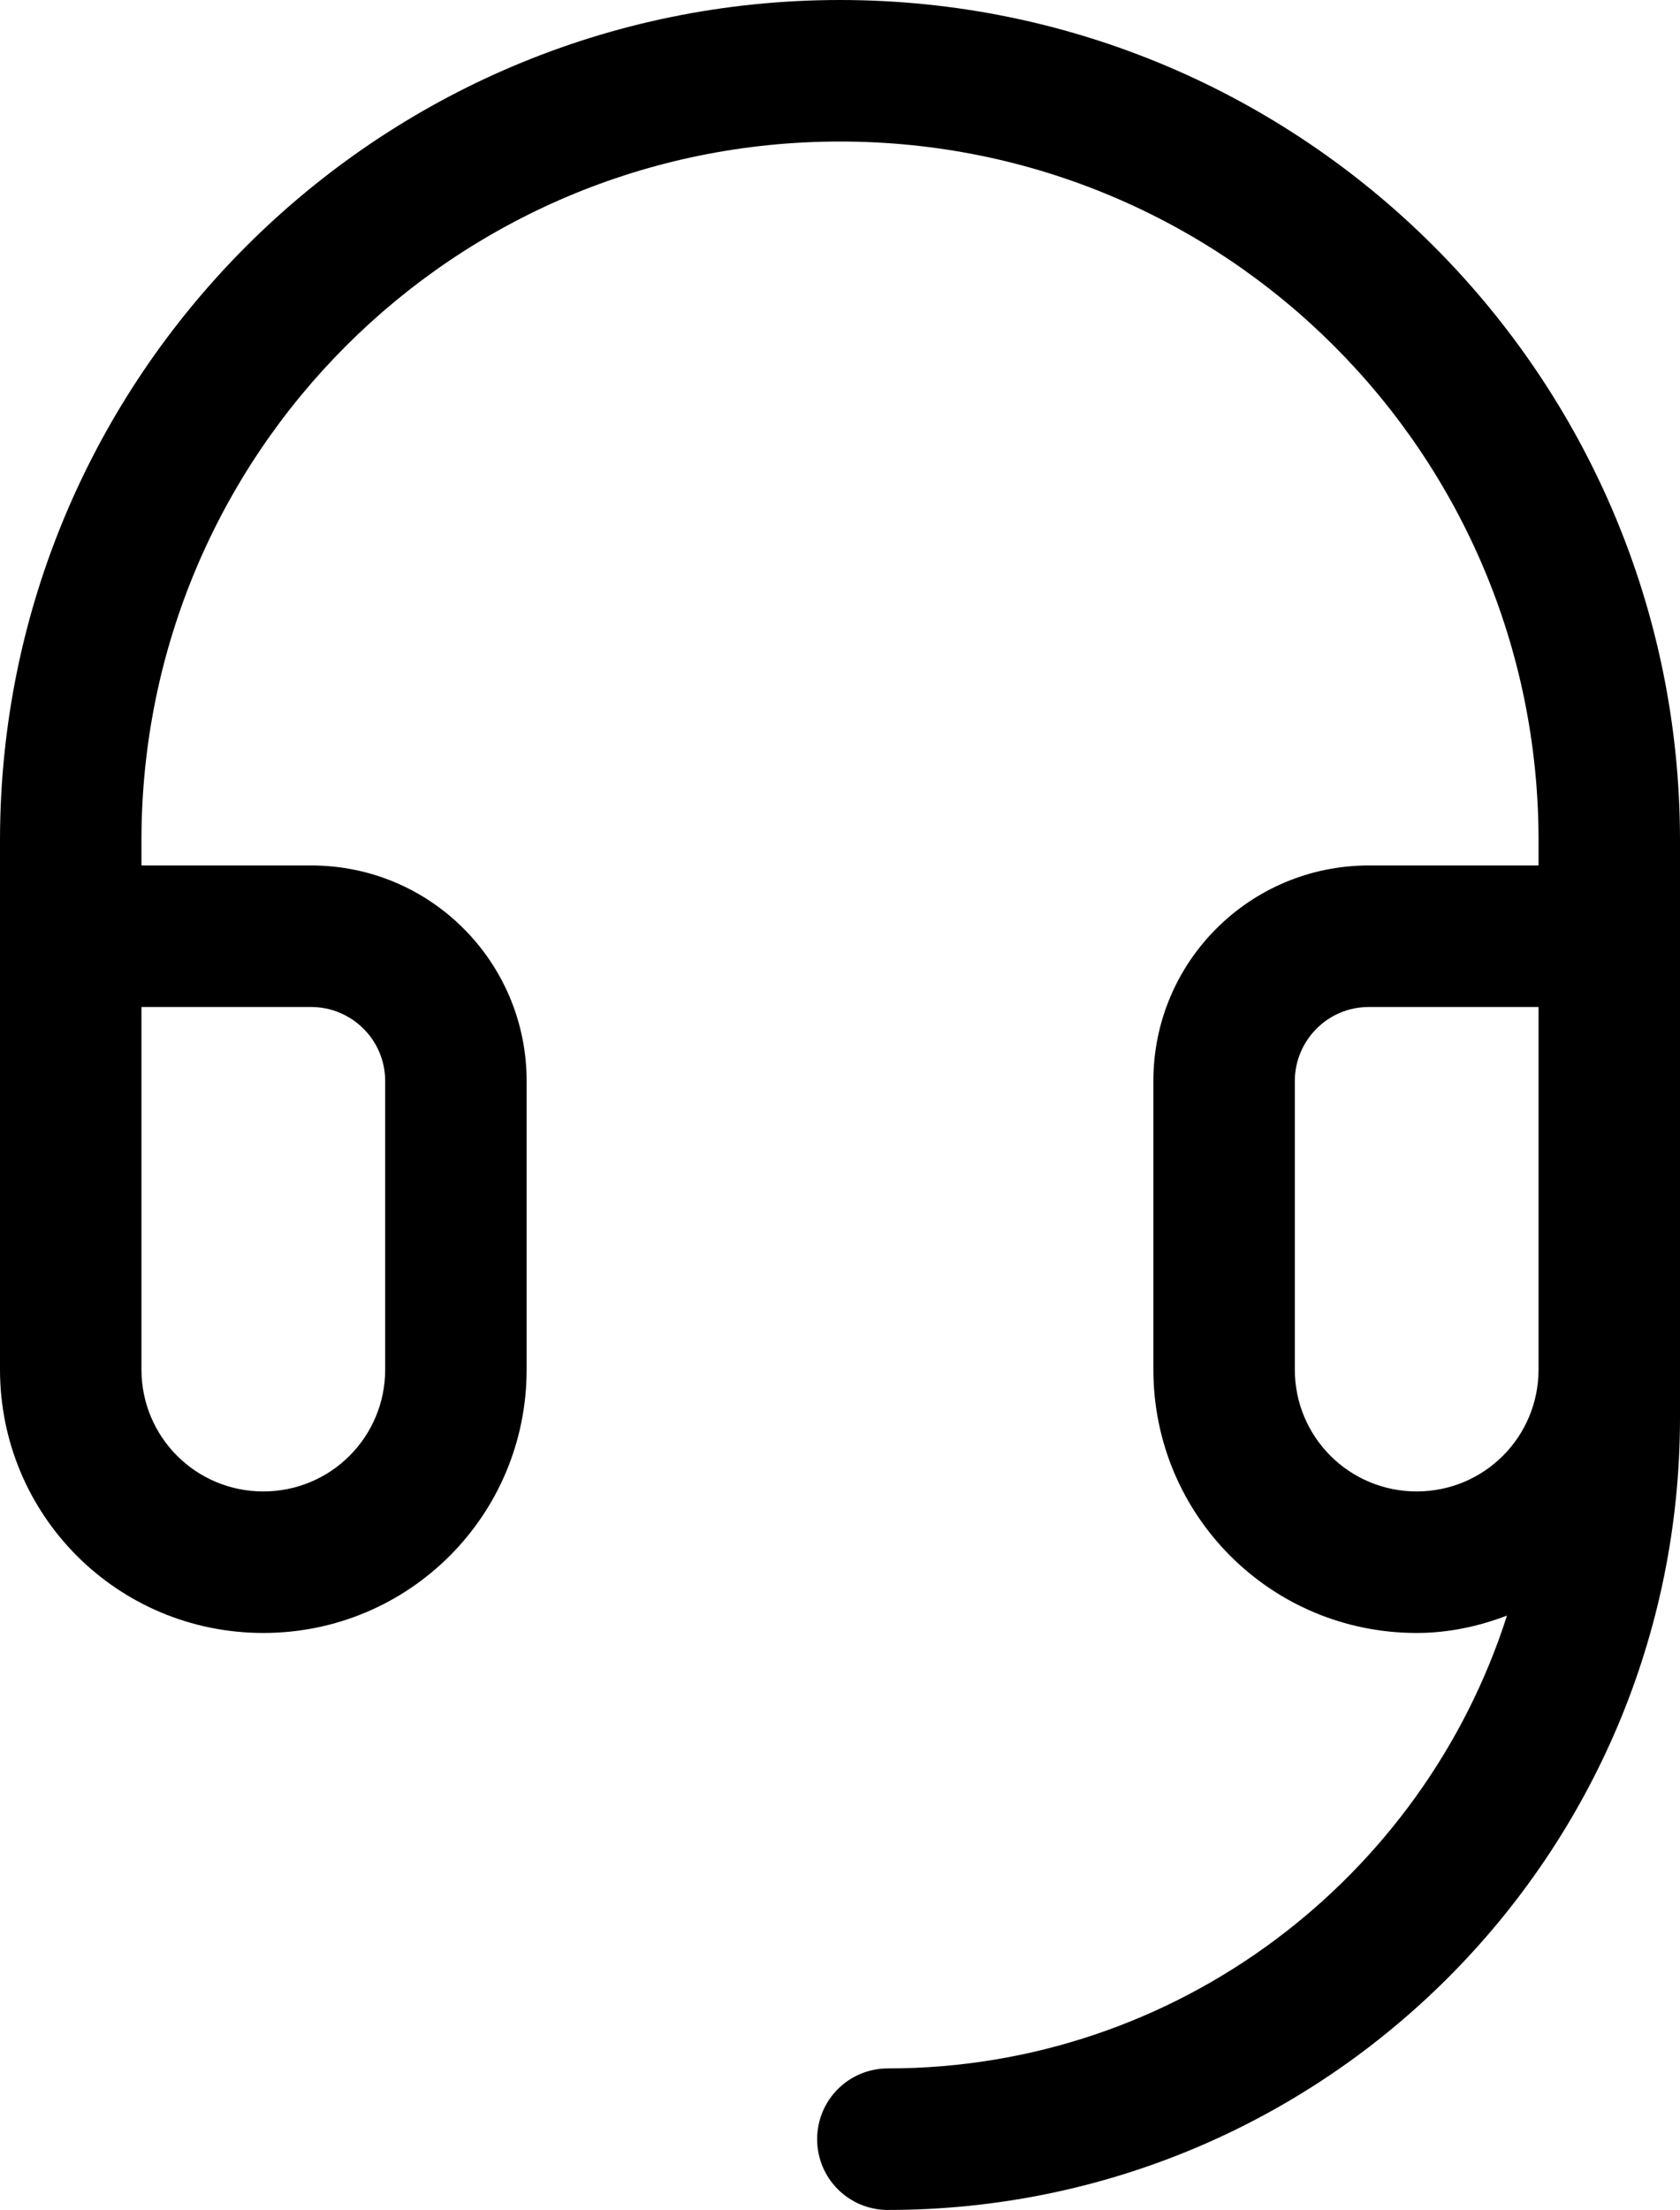 <svg xmlns="http://www.w3.org/2000/svg" id="Cloud86_-_Beste_klantenservice" data-name="Cloud86 - Beste klantenservice" viewBox="0 0 15.44 20.3"><defs><style>      .cls-1 {        fill-rule: evenodd;      }    </style></defs><path id="Cloud86_-_Beste_klantenservice-2" data-name="Cloud86 - Beste klantenservice" class="cls-1" d="M7.72,0C3.46,0,0,3.46,0,7.72v4.86c0,1.34,1.08,2.42,2.42,2.42s2.42-1.08,2.42-2.42v-2.65c0-1.09-.88-1.98-1.98-1.98h-1.56v-.23C1.3,4.17,4.17,1.3,7.72,1.3s6.42,2.87,6.42,6.42v.23h-1.56c-1.09,0-1.98.88-1.98,1.98v2.65c0,1.34,1.08,2.42,2.42,2.42.29,0,.57-.06.83-.16-.77,2.41-3.03,4.16-5.69,4.16-.36,0-.65.29-.65.65s.29.65.65.65c4.02,0,7.28-3.26,7.28-7.28v-5.3C15.44,3.46,11.98,0,7.72,0ZM2.86,9.25c.37,0,.68.3.68.68v2.65c0,.62-.5,1.12-1.12,1.12s-1.12-.5-1.12-1.12v-3.33h1.56ZM13.02,13.7c-.62,0-1.12-.5-1.12-1.12v-2.65c0-.37.3-.68.68-.68h1.56v3.33c0,.62-.5,1.12-1.12,1.12Z"></path></svg>